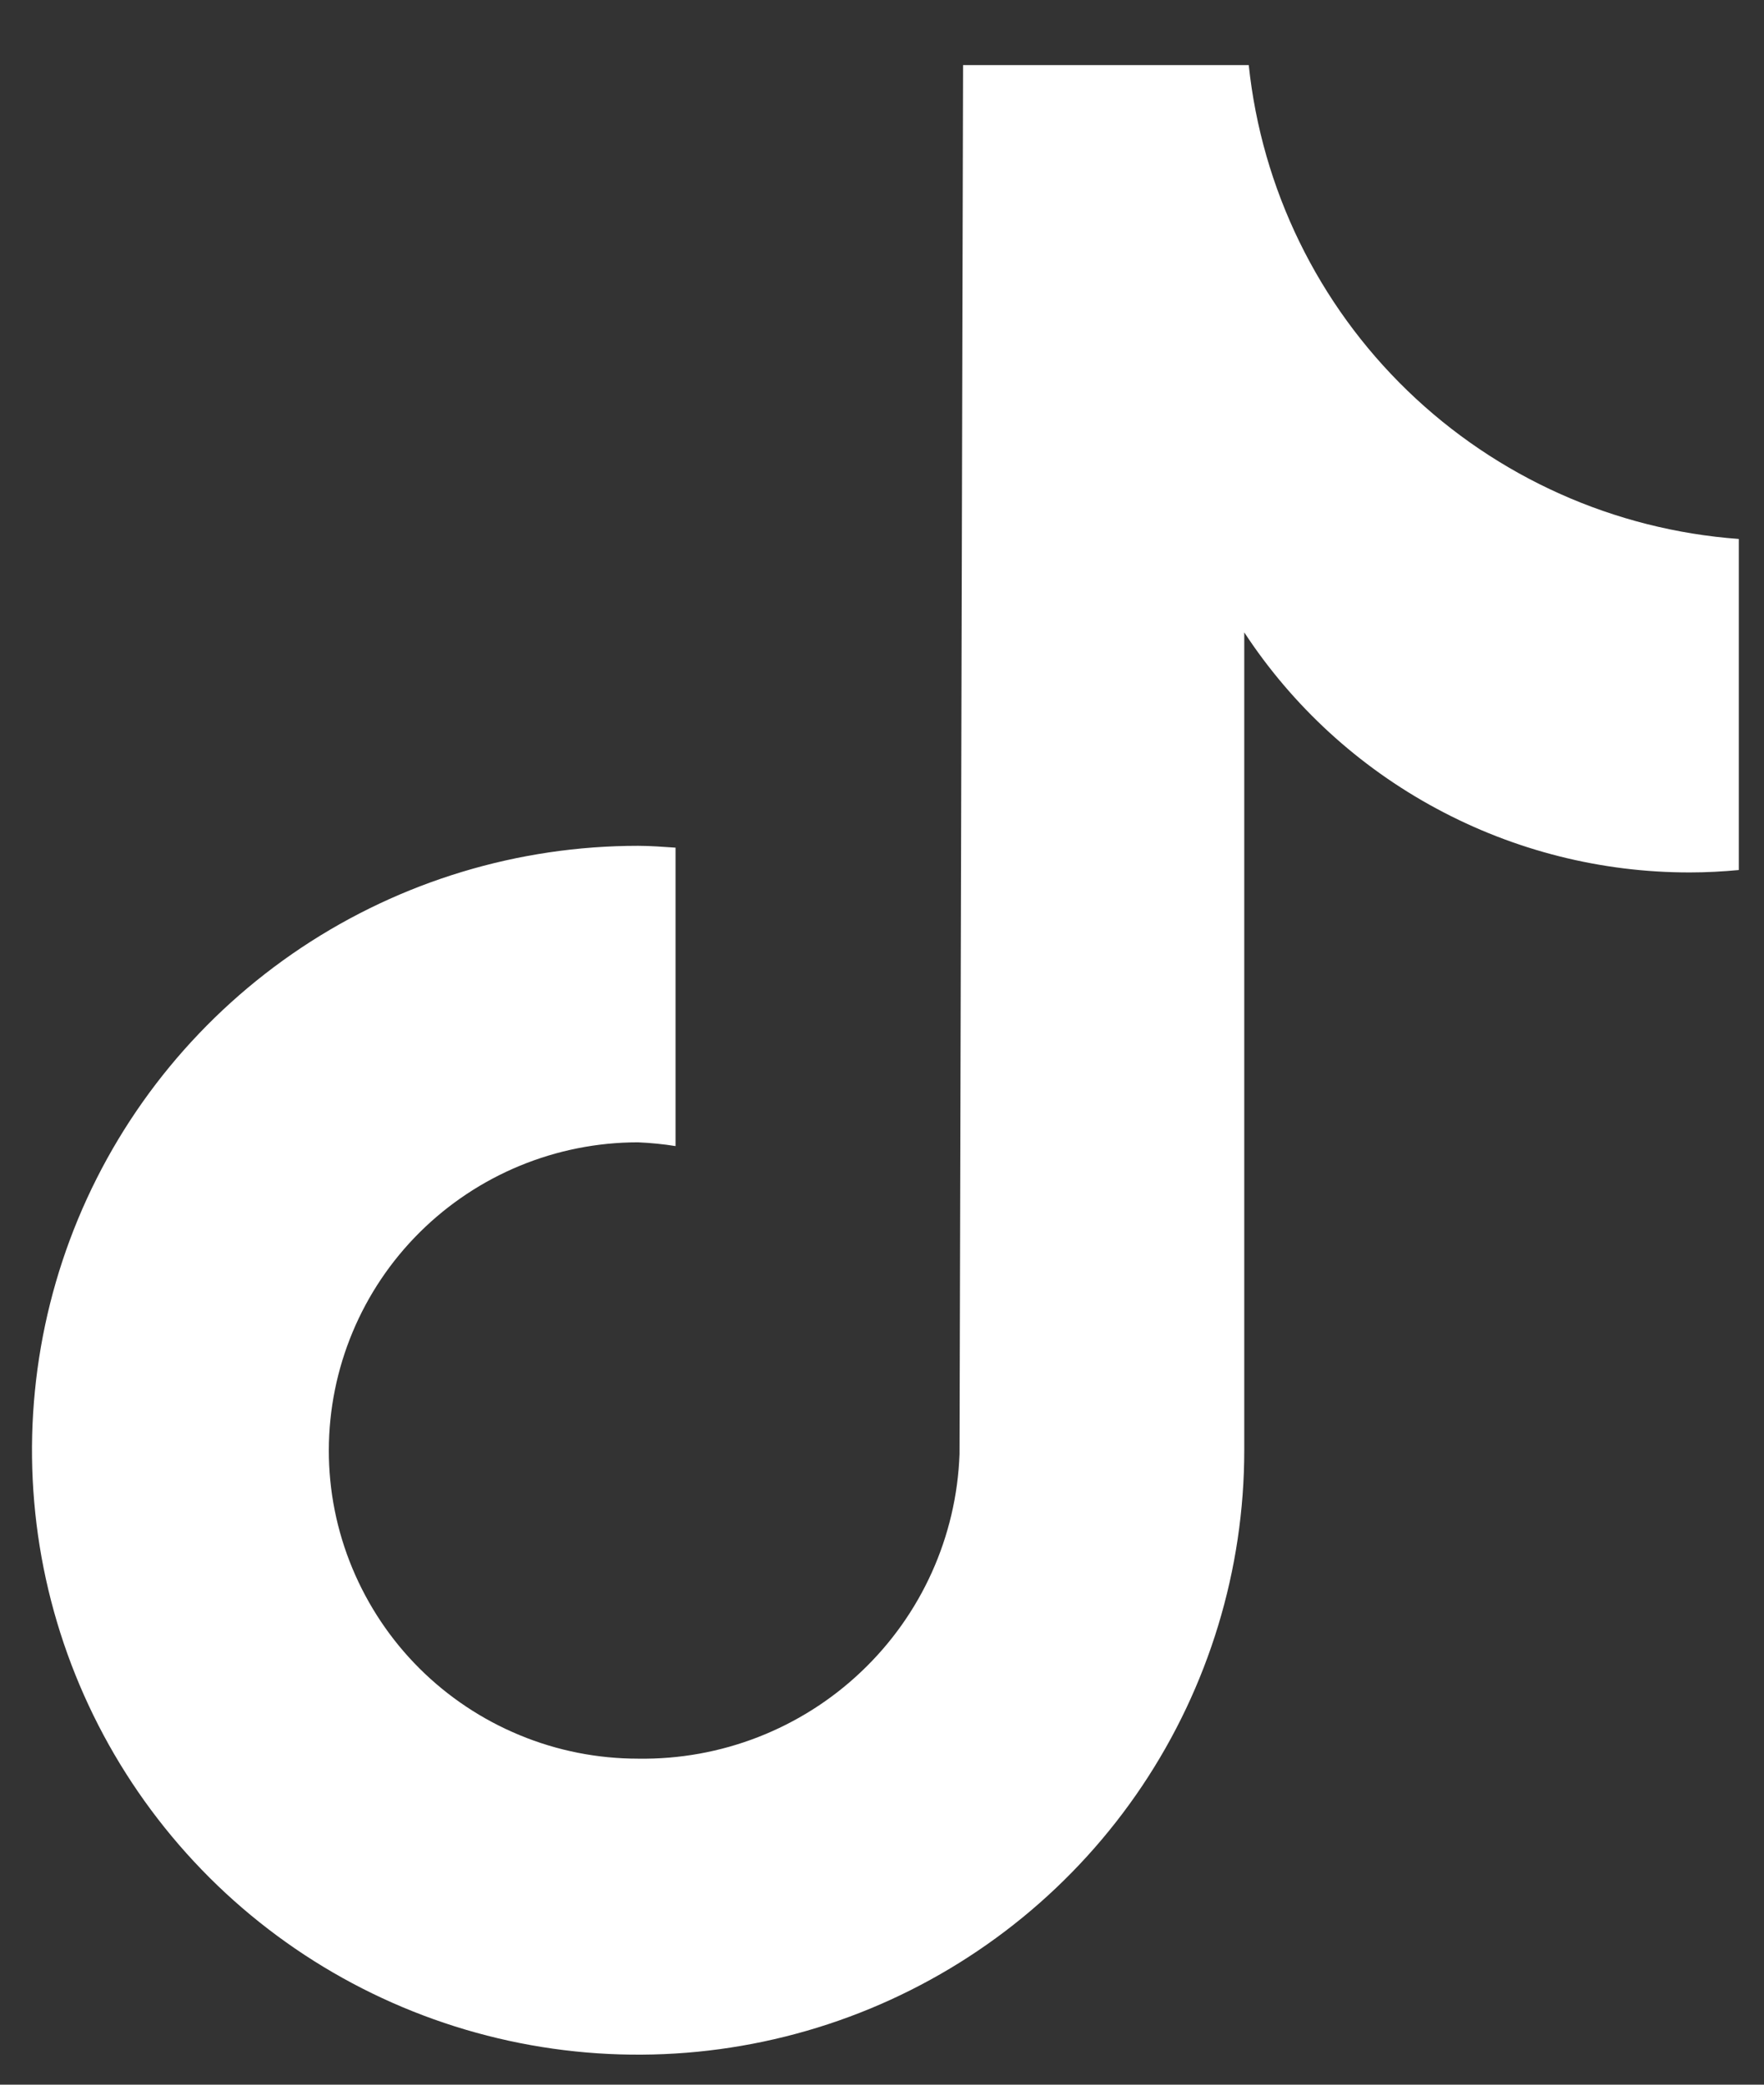 <svg width="22" height="26" viewBox="0 0 22 26" fill="none" xmlns="http://www.w3.org/2000/svg">
<rect x="0" y="0" width="22" height="26" fill="#333333" stroke="none"/>
<path d="M4.101 18.086C4.1 18.591 4.2 19.092 4.394 19.558C4.588 20.025 4.872 20.45 5.23 20.807C5.588 21.164 6.014 21.448 6.482 21.641C6.95 21.835 7.452 21.934 7.958 21.934C8.992 21.95 9.991 21.561 10.74 20.85C11.49 20.14 11.93 19.165 11.967 18.134L12.011 0.812H15.574C15.736 2.355 16.437 3.793 17.554 4.873C18.672 5.954 20.134 6.608 21.686 6.722V10.851C21.483 10.87 21.279 10.881 21.074 10.881C19.971 10.882 18.886 10.608 17.916 10.085C16.946 9.563 16.121 8.807 15.518 7.887V18.087C15.518 19.578 15.074 21.036 14.244 22.275C13.413 23.515 12.232 24.481 10.851 25.052C9.47 25.622 7.95 25.772 6.484 25.481C5.017 25.19 3.67 24.472 2.613 23.418C1.556 22.363 0.836 21.02 0.544 19.558C0.253 18.096 0.402 16.58 0.974 15.202C1.546 13.825 2.515 12.648 3.759 11.819C5.002 10.991 6.463 10.549 7.958 10.549C8.116 10.549 8.271 10.562 8.425 10.572V14.294C8.271 14.269 8.115 14.254 7.958 14.247C6.937 14.247 5.957 14.651 5.233 15.371C4.51 16.09 4.103 17.067 4.101 18.086Z" fill="white"/>
</svg>
